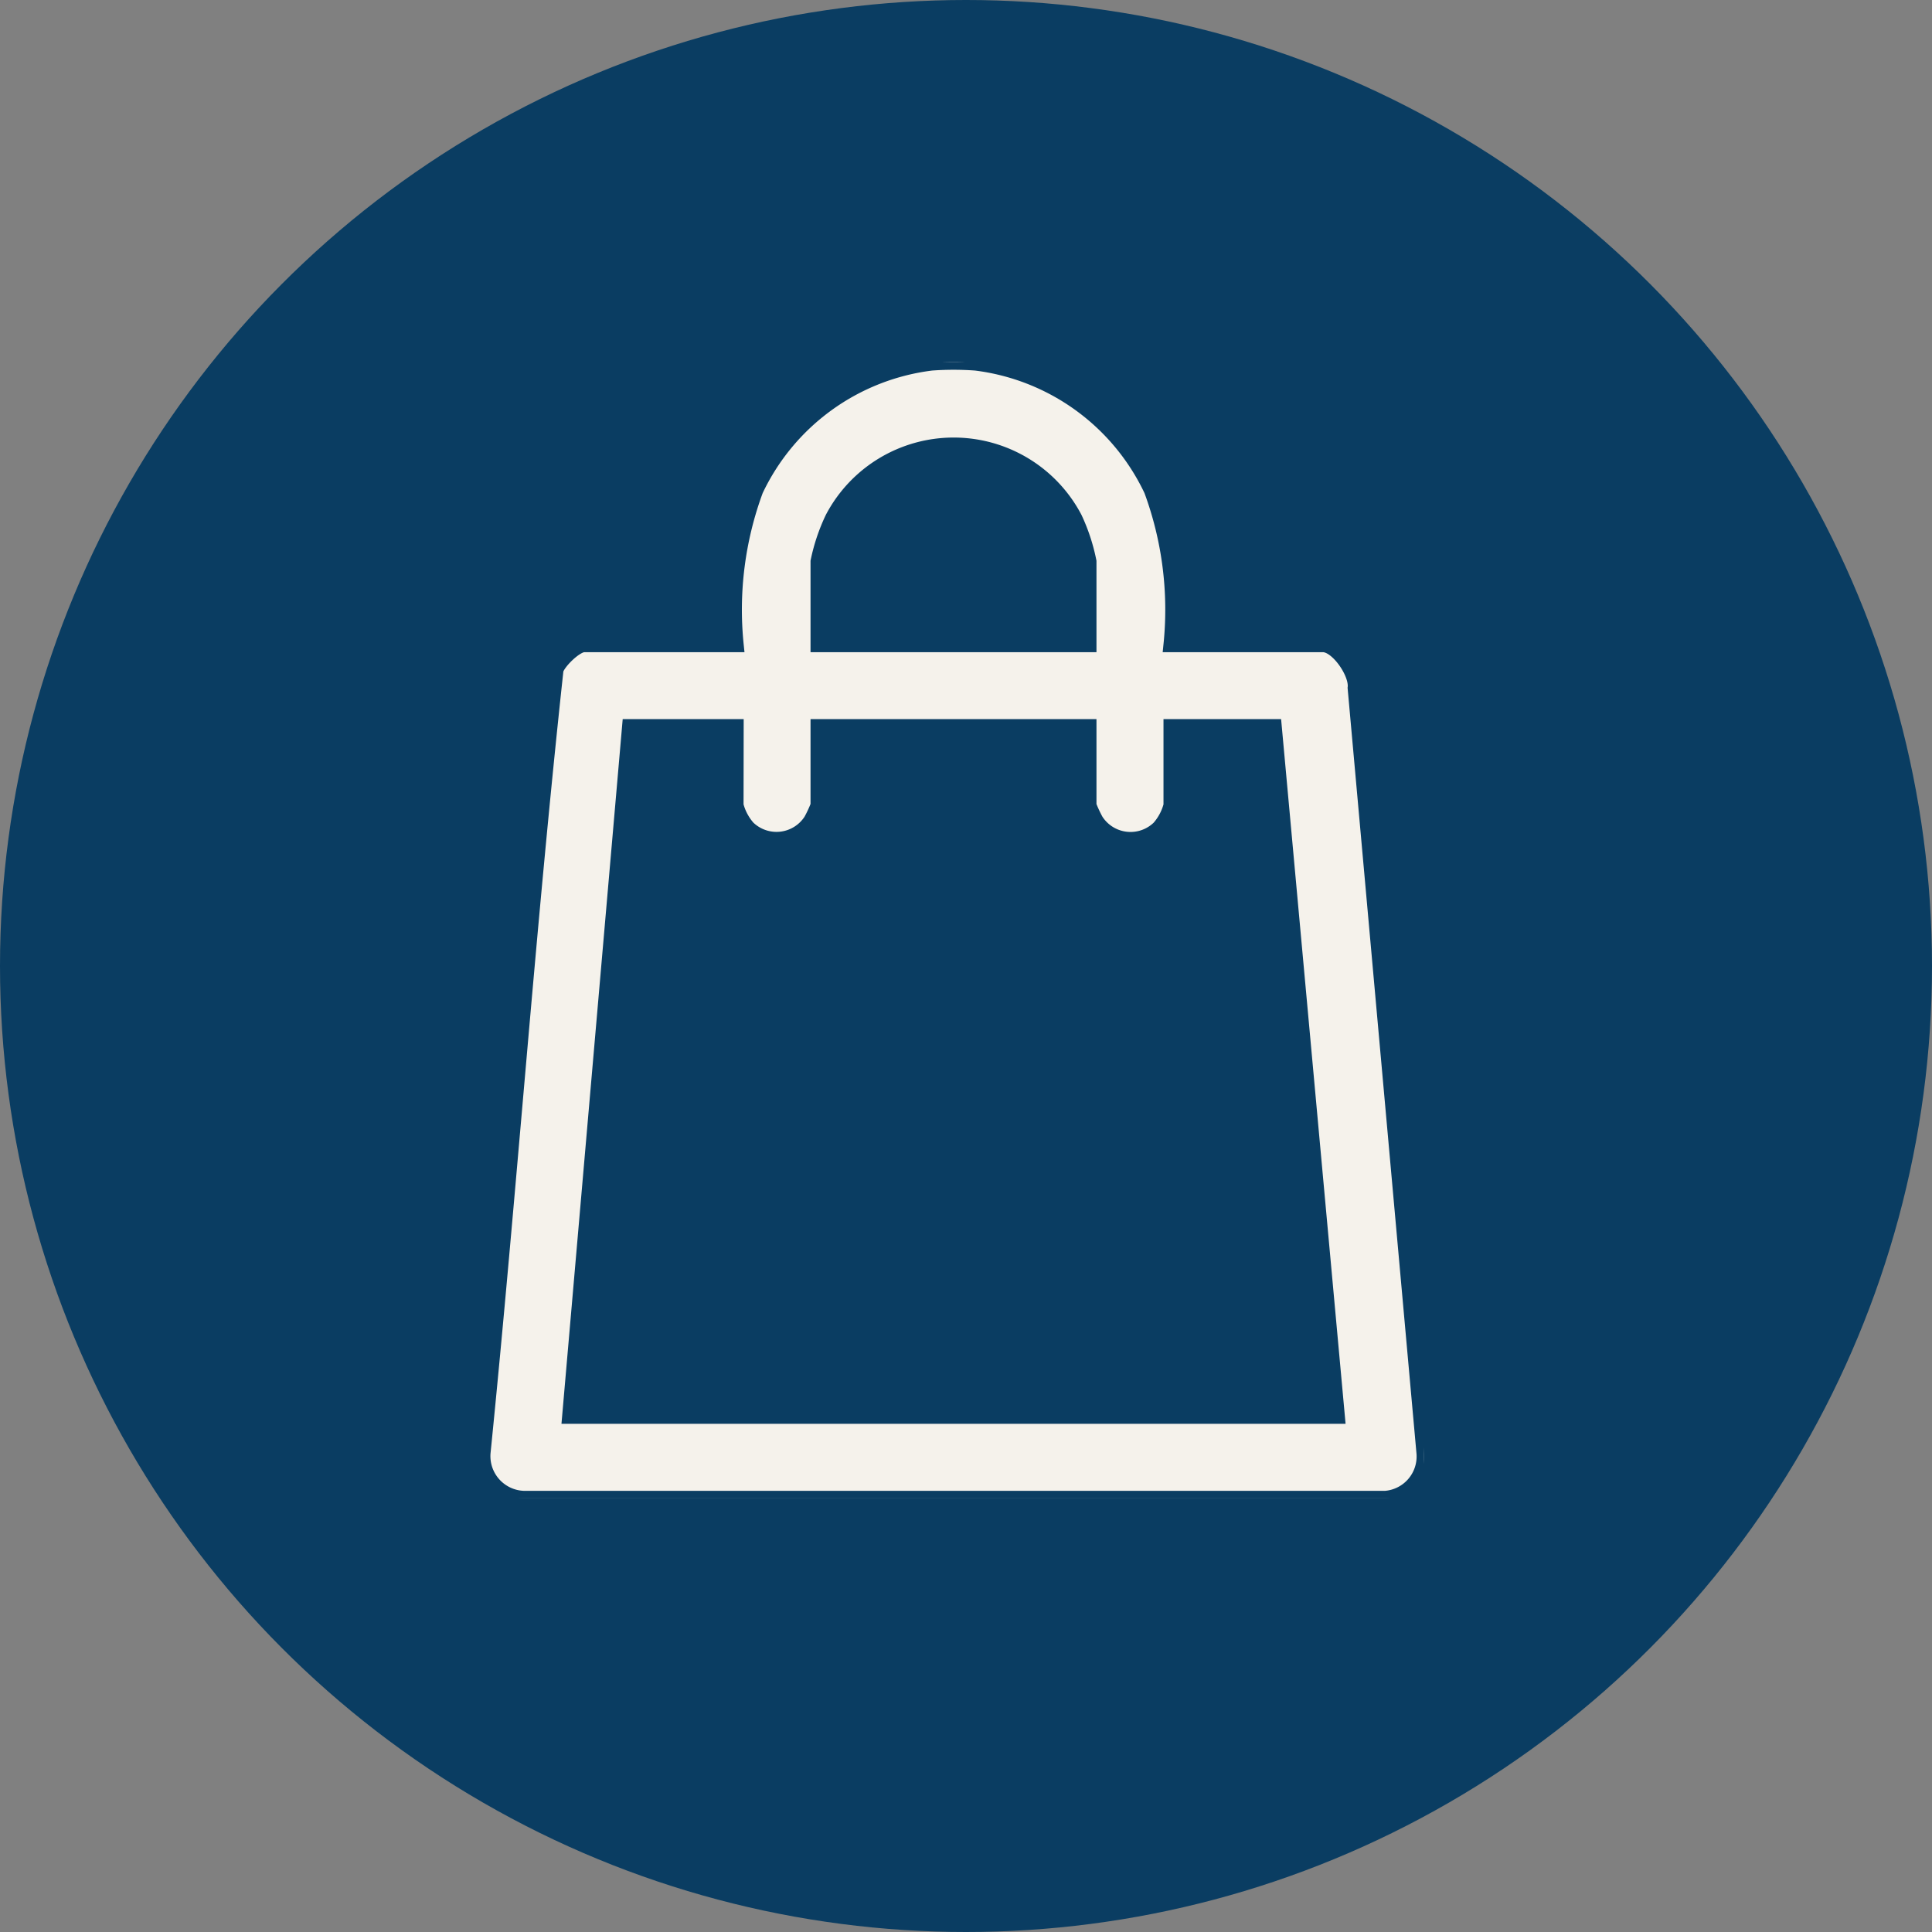 <svg xmlns="http://www.w3.org/2000/svg" xmlns:xlink="http://www.w3.org/1999/xlink" width="64" height="64" viewBox="0 0 64 64">
  <rect x="0" y="0" width="64" height="64" fill="#808080" stroke="none"/>
  <defs>
    <clipPath id="clip-path">
      <rect id="Rectangle_637" data-name="Rectangle 637" width="31.176" height="37.637" fill="#f5f2eb" stroke="#0a3d62" stroke-width="0.5"/>
    </clipPath>
  </defs>
  <g id="Group_617" data-name="Group 617" transform="translate(-1329 -2282.168)">
    <circle id="Ellipse_75" data-name="Ellipse 75" cx="32" cy="32" r="32" transform="translate(1329 2282.168)" fill="#0a3d62"/>
    <g id="Group_395" data-name="Group 395" transform="translate(1345 2294.168)">
      <g id="Group_394" data-name="Group 394" clip-path="url(#clip-path)">
        <path id="Path_1001" data-name="Path 1001" d="M16.323.026a7.451,7.451,0,0,1,5.82,4.211,11.429,11.429,0,0,1,.649,5.118h5.035c.481,0,1.129.945,1.065,1.433L31.172,36.13a1.392,1.392,0,0,1-1.284,1.506H1.362A1.4,1.4,0,0,1,0,36.126C.87,27.488,1.481,18.8,2.417,10.185c.09-.28.658-.83.933-.83H8.385a11.429,11.429,0,0,1,.649-5.118A7.451,7.451,0,0,1,14.853.026a10.1,10.1,0,0,1,1.47,0m3.749,9.328V6.6A6.225,6.225,0,0,0,19.6,5.165a4.53,4.53,0,0,0-8.018,0A6.214,6.214,0,0,0,11.1,6.6V9.355ZM8.385,12.072H4.857L2.872,34.916H28.3L26.21,12.072H22.792V14.68a1.821,1.821,0,0,1-.394.745,1.36,1.36,0,0,1-2.094-.243,4.123,4.123,0,0,1-.232-.5V12.072H11.1V14.68a4.094,4.094,0,0,1-.232.5,1.36,1.36,0,0,1-2.093.243,1.818,1.818,0,0,1-.394-.745Z" transform="translate(0 0)" fill="#f5f2eb" stroke="#0a3d62" stroke-width="0.5"/>
      </g>
    </g>
  </g>
</svg>
